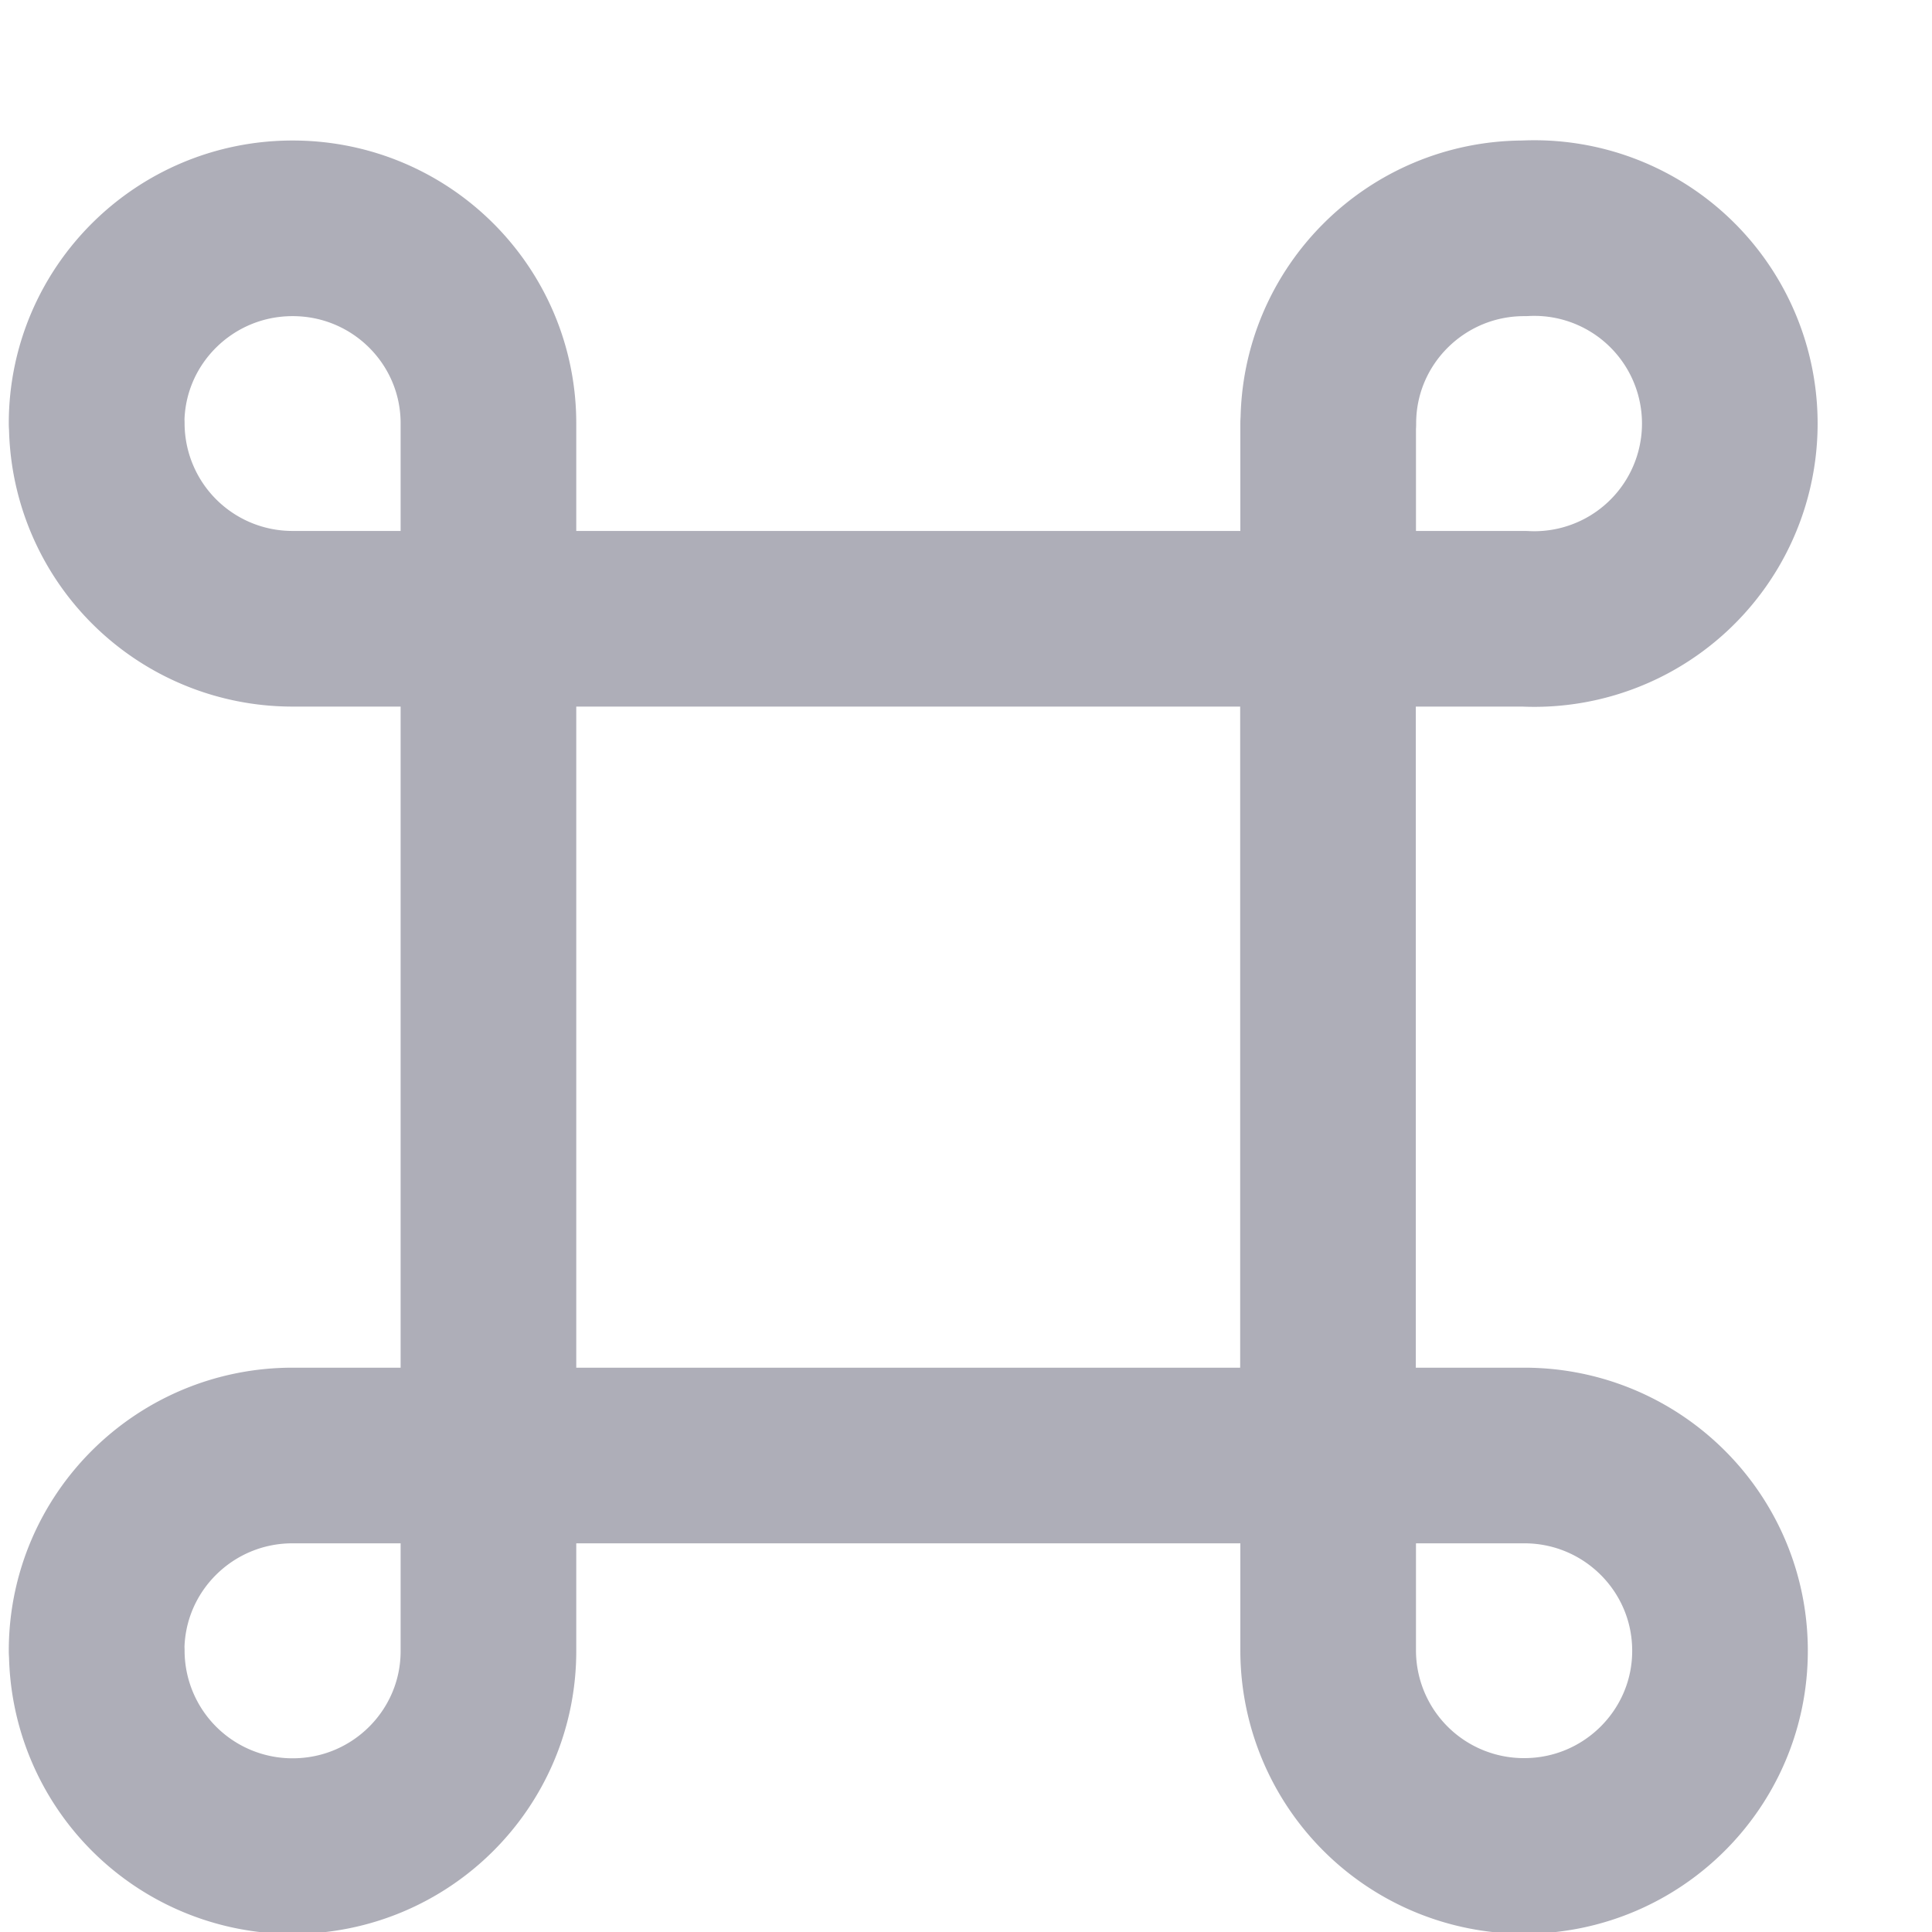<svg xmlns="http://www.w3.org/2000/svg" width="11" height="11" fill="none"><path stroke="#AEAEB8" stroke-linecap="round" stroke-linejoin="round" d="M.55 2.411c0-.614.5-1.111 1.116-1.111.617 0 1.115.497 1.115 1.111v1.112H1.666A1.114 1.114 0 0 1 .551 2.411Zm7.013 0c0-.614.5-1.111 1.115-1.111a1.113 1.113 0 1 1 0 2.223H7.562V2.411Zm0 5.876h1.115c.616 0 1.115.497 1.115 1.112 0 .613-.499 1.111-1.115 1.111A1.114 1.114 0 0 1 7.562 9.4V8.287ZM.55 9.399c0-.615.5-1.112 1.116-1.112h1.115V9.4c0 .613-.498 1.111-1.115 1.111A1.114 1.114 0 0 1 .551 9.4Z"/><path stroke="#AEAEB8" stroke-linecap="round" stroke-linejoin="round" d="M2.781 3.523h4.78v4.764h-4.78V3.523Z"/></svg>